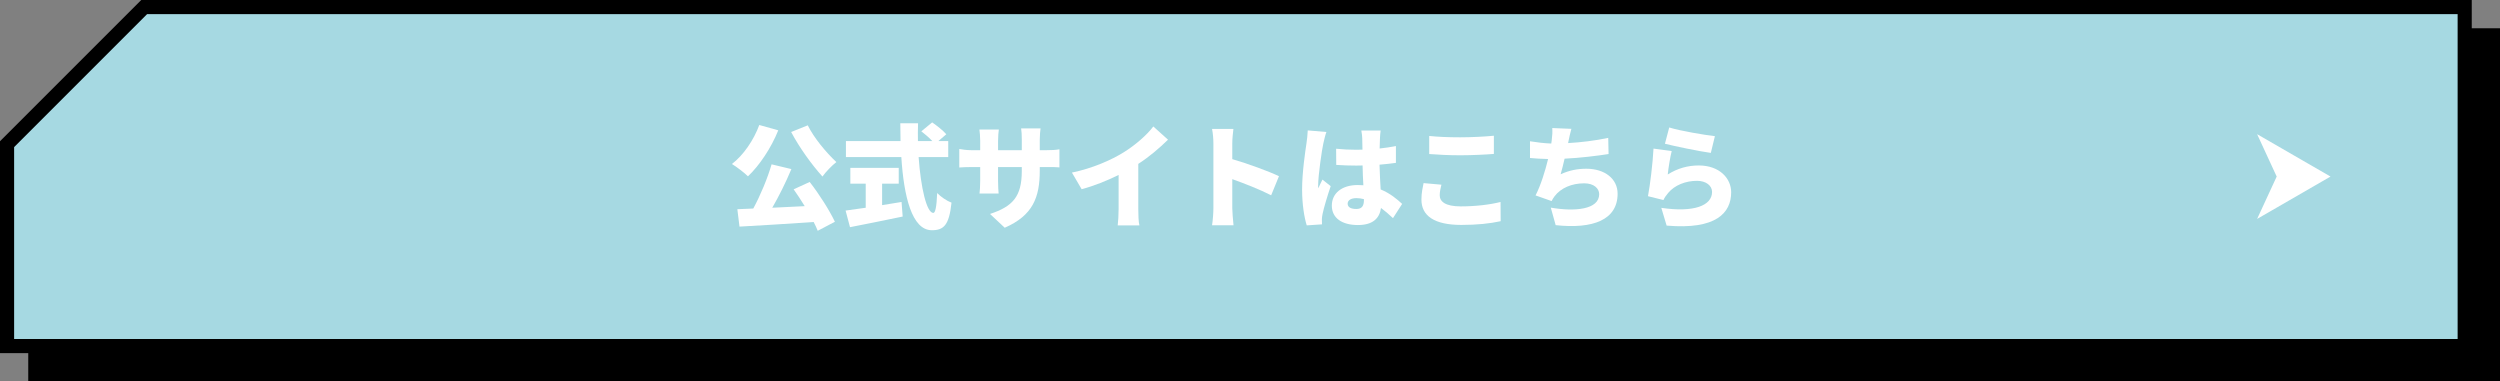 <?xml version="1.0" encoding="UTF-8"?><svg id="_レイヤー_2" xmlns="http://www.w3.org/2000/svg" viewBox="0 0 354 54"><rect x="0" y="0" width="354" height="54" fill="#808080" stroke="none"/><defs><style>.cls-1,.cls-2,.cls-3{stroke-width:0px;}.cls-2{fill:#fff;}.cls-3{fill:#a6d9e2;}</style></defs><g id="sp"><polygon class="cls-1" points="5 53 5 24.414 24.414 5 353 5 353 53 5 53"/><path class="cls-1" d="m352,6v46H6v-27.171l12.153-12.153,6.675-6.675h327.172m2-2H24c-7.811,7.811-12.19,12.19-20,20v30h350V4h0Z"/><polygon class="cls-3" points="1 49 1 20.414 20.414 1 349 1 349 49 1 49"/><path class="cls-1" d="m348,2v46H2v-27.171l12.153-12.153,6.675-6.675h327.172m2-2H20C12.19,7.811,7.81,12.19,0,20v30h350V0h0Z"/><path class="cls-2" d="m110.203,18.451c-1.009,2.513-2.689,5.01-4.29,6.515-.496-.496-1.632-1.361-2.272-1.745,1.616-1.233,3.089-3.377,3.873-5.522l2.689.752Zm4.45,7.315c1.376,1.761,2.816,4.05,3.569,5.634l-2.434,1.28c-.144-.368-.336-.8-.576-1.248-3.761.272-7.683.496-10.5.656l-.304-2.465c.672-.032,1.44-.048,2.257-.096,1.008-1.857,2.017-4.274,2.593-6.258l2.801.672c-.784,1.889-1.776,3.858-2.705,5.474,1.473-.064,3.042-.144,4.594-.224-.512-.833-1.056-1.665-1.568-2.385l2.273-1.04Zm-.273-8.019c.864,1.761,2.593,3.842,4.05,5.202-.624.48-1.52,1.409-1.969,2.049-1.52-1.681-3.266-4.098-4.434-6.306l2.353-.945Z"/><path class="cls-2" d="m124.906,29.047c.913-.144,1.841-.288,2.754-.448l.159,2.065c-2.576.544-5.361,1.089-7.459,1.505l-.624-2.353c.784-.096,1.777-.24,2.85-.4v-3.409h-2.177v-2.241h6.851v2.241h-2.353v3.041Zm5.171-6.803c.304,4.322,1.136,7.907,2.08,7.907.288,0,.465-.864.545-2.817.528.544,1.376,1.121,2.032,1.361-.336,3.201-1.105,3.905-2.785,3.905-2.833,0-3.97-4.818-4.321-10.356h-7.844v-2.273h7.731c-.016-.833-.032-1.681-.032-2.513h2.514c-.032.833-.032,1.681-.017,2.513h2.033c-.433-.464-1.041-.992-1.553-1.377l1.536-1.264c.673.464,1.569,1.169,2.001,1.681l-1.12.96h1.393v2.273h-4.193Z"/><path class="cls-2" d="m148.077,21.268c.929,0,1.377-.032,1.938-.128v2.561c-.448-.048-1.009-.048-1.921-.048h-.864v.512c0,3.793-.977,6.339-4.962,8.083l-2.081-1.953c3.201-1.056,4.498-2.449,4.498-6.066v-.576h-3.361v1.937c0,.784.048,1.409.08,1.809h-2.706c.049-.4.097-1.024.097-1.809v-1.937h-1.152c-.864,0-1.345.032-1.809.064v-2.625c.368.064.944.176,1.809.176h1.152v-1.329c0-.656-.065-1.216-.112-1.601h2.753c-.048.384-.111.928-.111,1.617v1.312h3.361v-1.505c0-.656-.032-1.184-.097-1.585h2.753c-.048.416-.111.928-.111,1.585v1.505h.848Z"/><path class="cls-2" d="m161.181,29.592c0,.768.031,1.873.16,2.321h-3.073c.064-.432.128-1.552.128-2.321v-4.818c-1.617.8-3.489,1.553-5.234,2.017l-1.377-2.353c2.865-.592,5.555-1.761,7.348-2.881,1.616-1.008,3.265-2.433,4.178-3.649l2.08,1.873c-1.28,1.248-2.673,2.433-4.209,3.425v6.387Z"/><path class="cls-2" d="m179.997,27.655c-1.616-.833-3.81-1.681-5.506-2.289v4.114c0,.432.096,1.696.176,2.417h-3.041c.112-.689.192-1.761.192-2.417v-9.14c0-.64-.065-1.473-.192-2.081h3.025c-.065.608-.16,1.313-.16,2.081v2.193c2.161.624,5.267,1.761,6.61,2.417l-1.105,2.705Z"/><path class="cls-2" d="m187.818,18.691c-.144.352-.368,1.328-.433,1.617-.191.816-.736,4.514-.736,5.987,0,.048,0,.304.017.368.191-.464.384-.768.592-1.233l1.169.928c-.48,1.425-.961,3.025-1.152,3.938-.049.224-.097.592-.097.752,0,.176,0,.464.017.72l-2.161.144c-.336-1.072-.656-2.929-.656-5.074,0-2.433.448-5.41.624-6.579.065-.48.16-1.2.176-1.793l2.642.224Zm9.428,12.197c-.593-.56-1.152-1.04-1.696-1.44-.209,1.488-1.185,2.417-3.266,2.417-2.225,0-3.697-.96-3.697-2.753,0-1.777,1.456-2.913,3.665-2.913.273,0,.544.016.801.032-.049-.833-.097-1.809-.112-2.801-.305.016-.608.016-.896.016-.944,0-1.889-.032-2.833-.096l-.017-2.289c.929.096,1.873.144,2.834.144.304,0,.592,0,.895-.016-.016-.736-.016-1.328-.031-1.617,0-.24-.065-.752-.128-1.089h2.736c-.048.304-.08.704-.096,1.056-.016.304-.032.833-.048,1.489.8-.08,1.584-.208,2.305-.352v2.385c-.704.096-1.488.192-2.321.256.032,1.441.112,2.577.16,3.505,1.361.56,2.337,1.393,3.042,2.049l-1.297,2.017Zm-4.113-2.689c-.352-.096-.705-.144-1.073-.144-.736,0-1.232.288-1.232.784,0,.56.56.752,1.232.752.769,0,1.073-.416,1.073-1.28v-.112Z"/><path class="cls-2" d="m204.106,26.15c-.128.544-.24.992-.24,1.505,0,.896.816,1.569,2.961,1.569,2.113,0,4.13-.24,5.65-.624l.017,2.721c-1.522.336-3.361.528-5.57.528-3.858,0-5.65-1.312-5.65-3.585,0-.976.191-1.761.304-2.337l2.529.224Zm-1.728-6.899c1.185.128,2.673.192,4.386.192,1.584,0,3.522-.096,4.769-.224v2.577c-1.12.096-3.217.192-4.754.192-1.696,0-3.089-.08-4.401-.176v-2.561Z"/><path class="cls-2" d="m227.773,21.812c-1.52.24-4.065.56-6.227.656-.176.768-.368,1.537-.56,2.209,1.232-.56,2.369-.784,3.649-.784,2.577,0,4.418,1.409,4.418,3.538,0,3.697-3.474,5.026-8.771,4.45l-.689-2.481c3.378.592,6.852.288,6.852-1.905,0-.8-.736-1.537-2.113-1.537-1.793,0-3.329.672-4.21,1.841-.16.208-.272.4-.416.672l-2.272-.8c.736-1.425,1.36-3.441,1.776-5.154-.944-.032-1.825-.064-2.562-.144v-2.369c.977.16,2.065.288,3.01.32.032-.16.048-.304.064-.432.097-.768.112-1.185.08-1.761l2.705.112c-.191.64-.288,1.2-.416,1.777l-.048.24c1.745-.096,3.794-.336,5.683-.736l.048,2.289Z"/><path class="cls-2" d="m236.154,24.709c1.377-.88,2.865-1.28,4.386-1.28,2.978,0,4.594,1.857,4.594,3.793,0,2.945-2.161,5.33-9.14,4.722l-.752-2.513c4.626.688,7.186-.32,7.186-2.257,0-.896-.864-1.569-2.129-1.569-1.616,0-3.169.608-4.098,1.728-.32.384-.496.64-.656.992l-2.192-.544c.304-1.617.672-4.594.784-6.739l2.577.352c-.208.784-.48,2.465-.56,3.313Zm.208-6.659c1.585.496,5.074,1.073,6.467,1.232l-.576,2.369c-1.665-.224-5.25-.977-6.499-1.297l.608-2.305Z"/><polygon class="cls-2" points="319.608 19 330 25 319.608 31 322.379 25 319.608 19"/></g></svg>